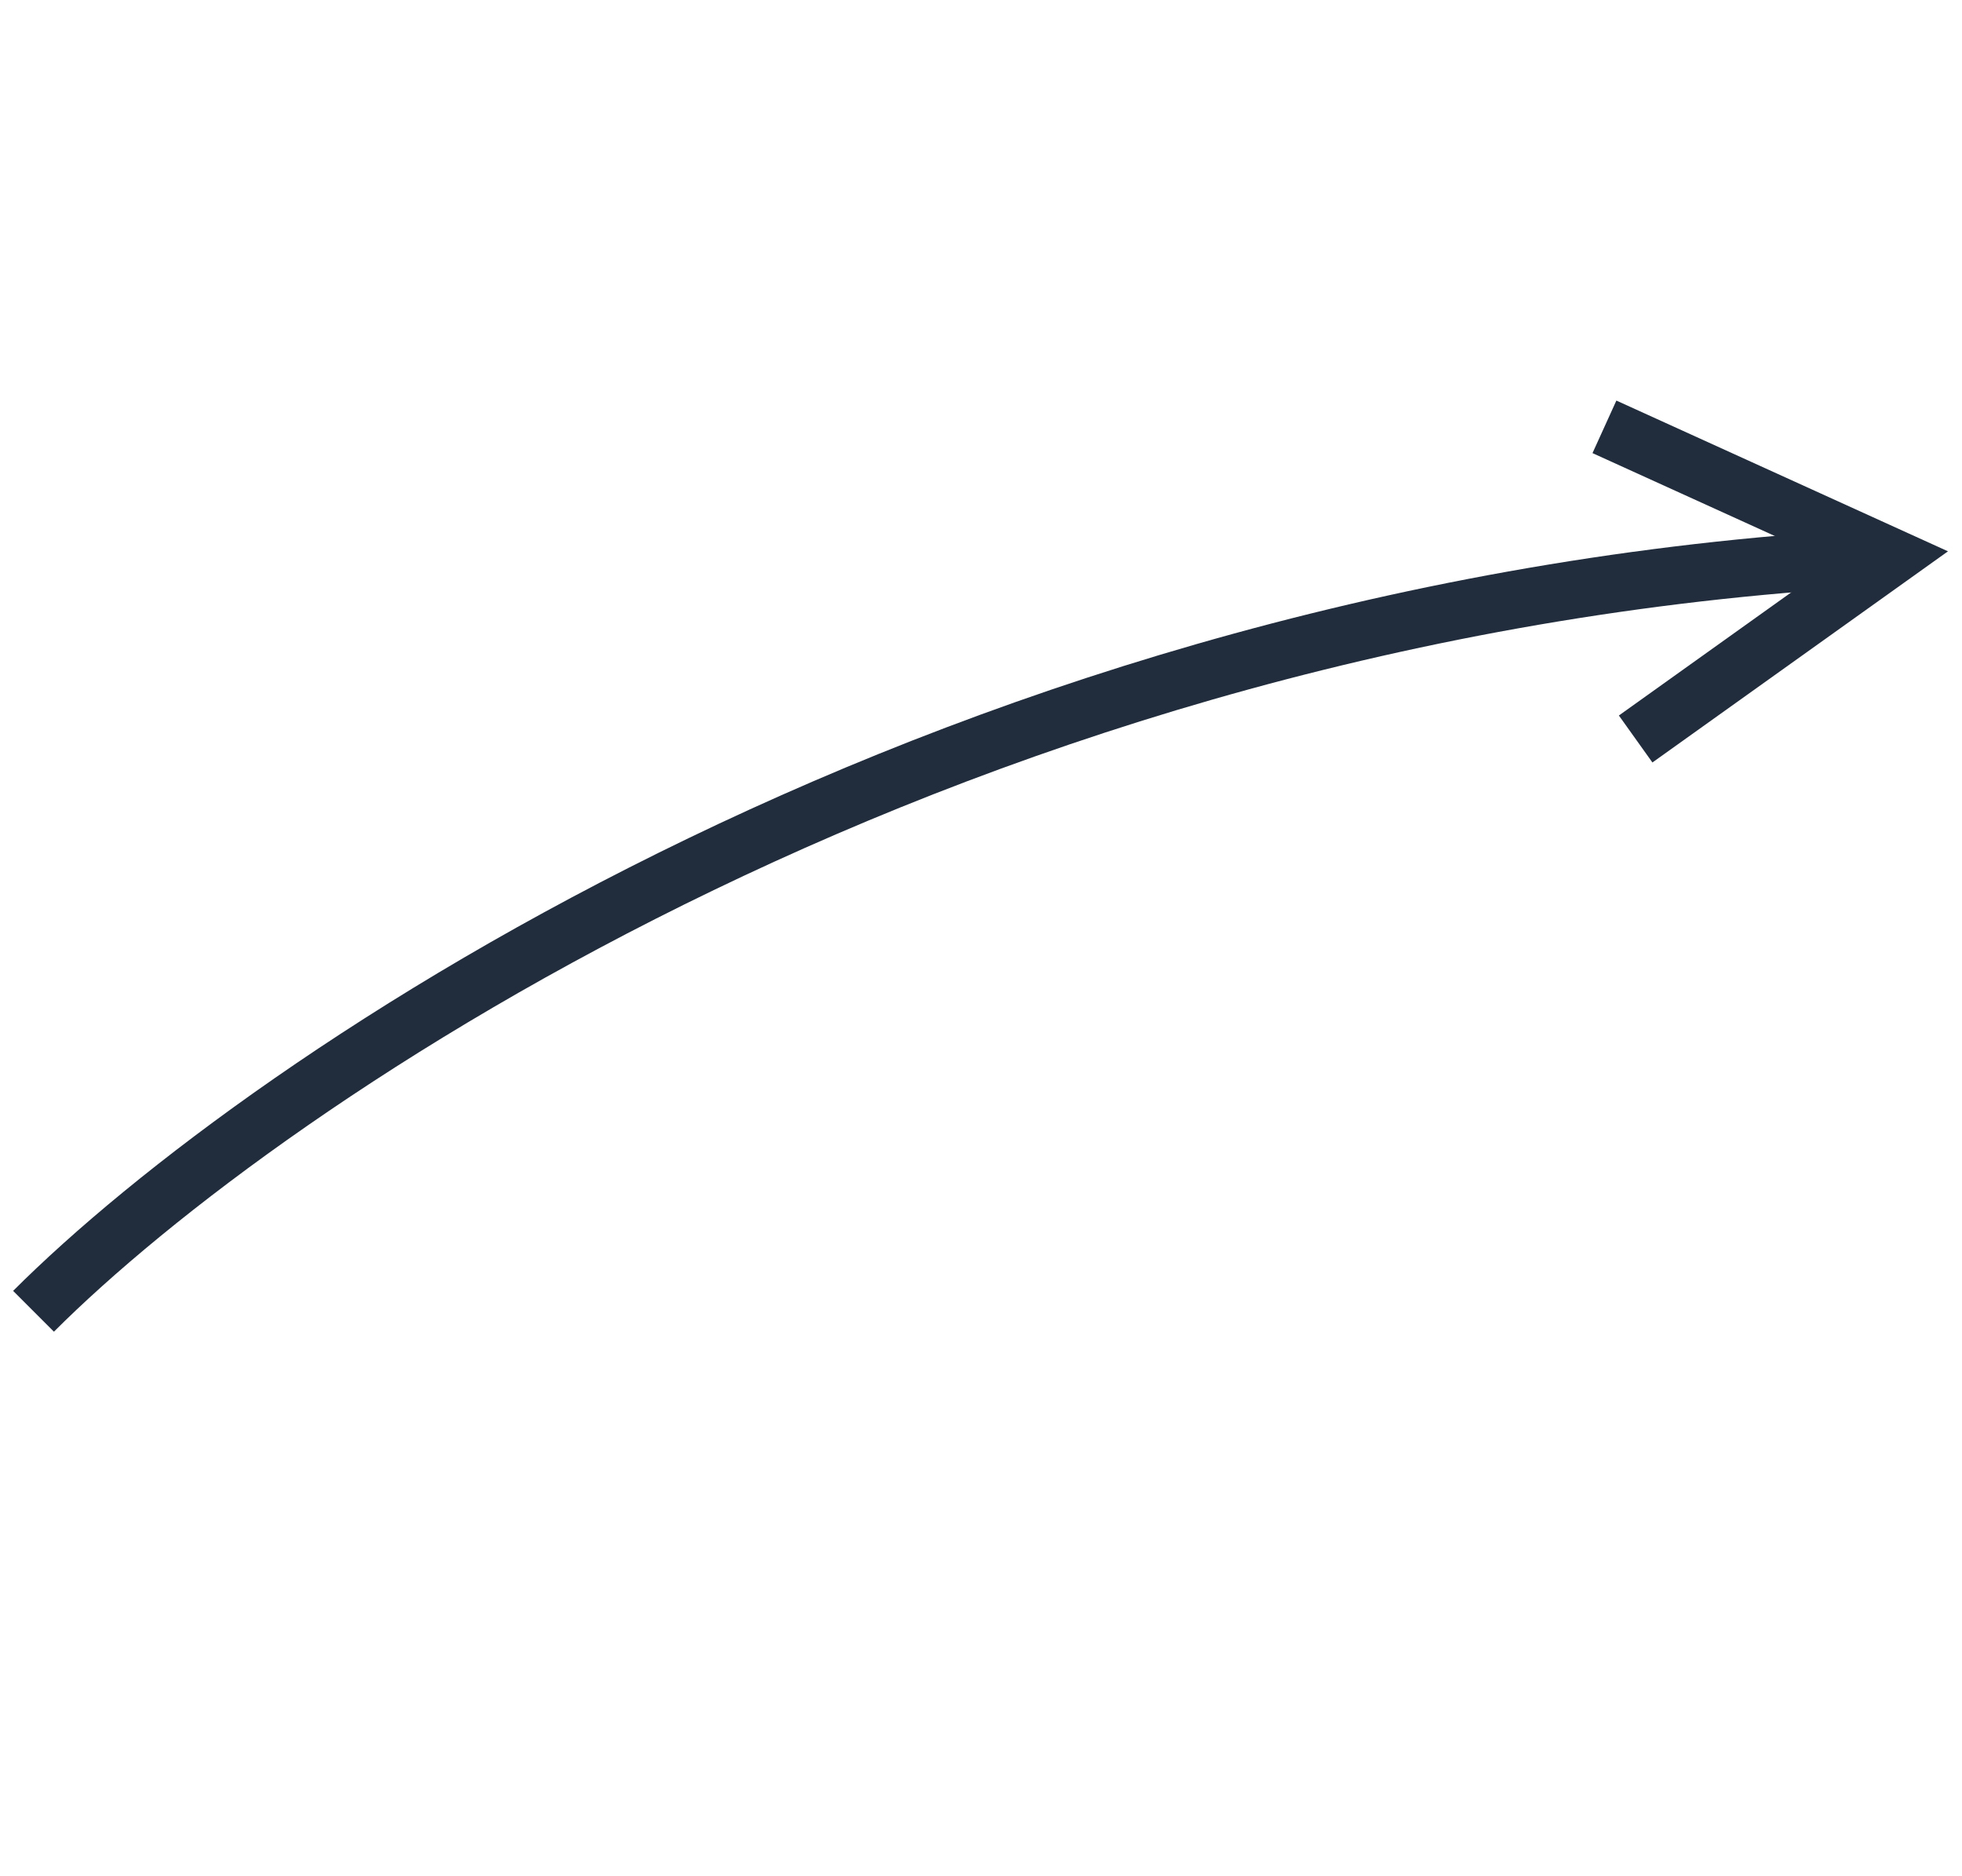 <svg width="136" height="130" viewBox="0 0 136 130" fill="none" xmlns="http://www.w3.org/2000/svg">
<g id="Group 8">
<path id="Vector 4" d="M113.378 51.216L131.046 38.596L111.215 29.582" stroke="#212C3C" stroke-width="4"/>
<path id="Vector 3" d="M2.323 90.879C18.429 74.773 66.721 41.77 131.046 38.596" stroke="#212C3C" stroke-width="4"/>
</g>
</svg>
